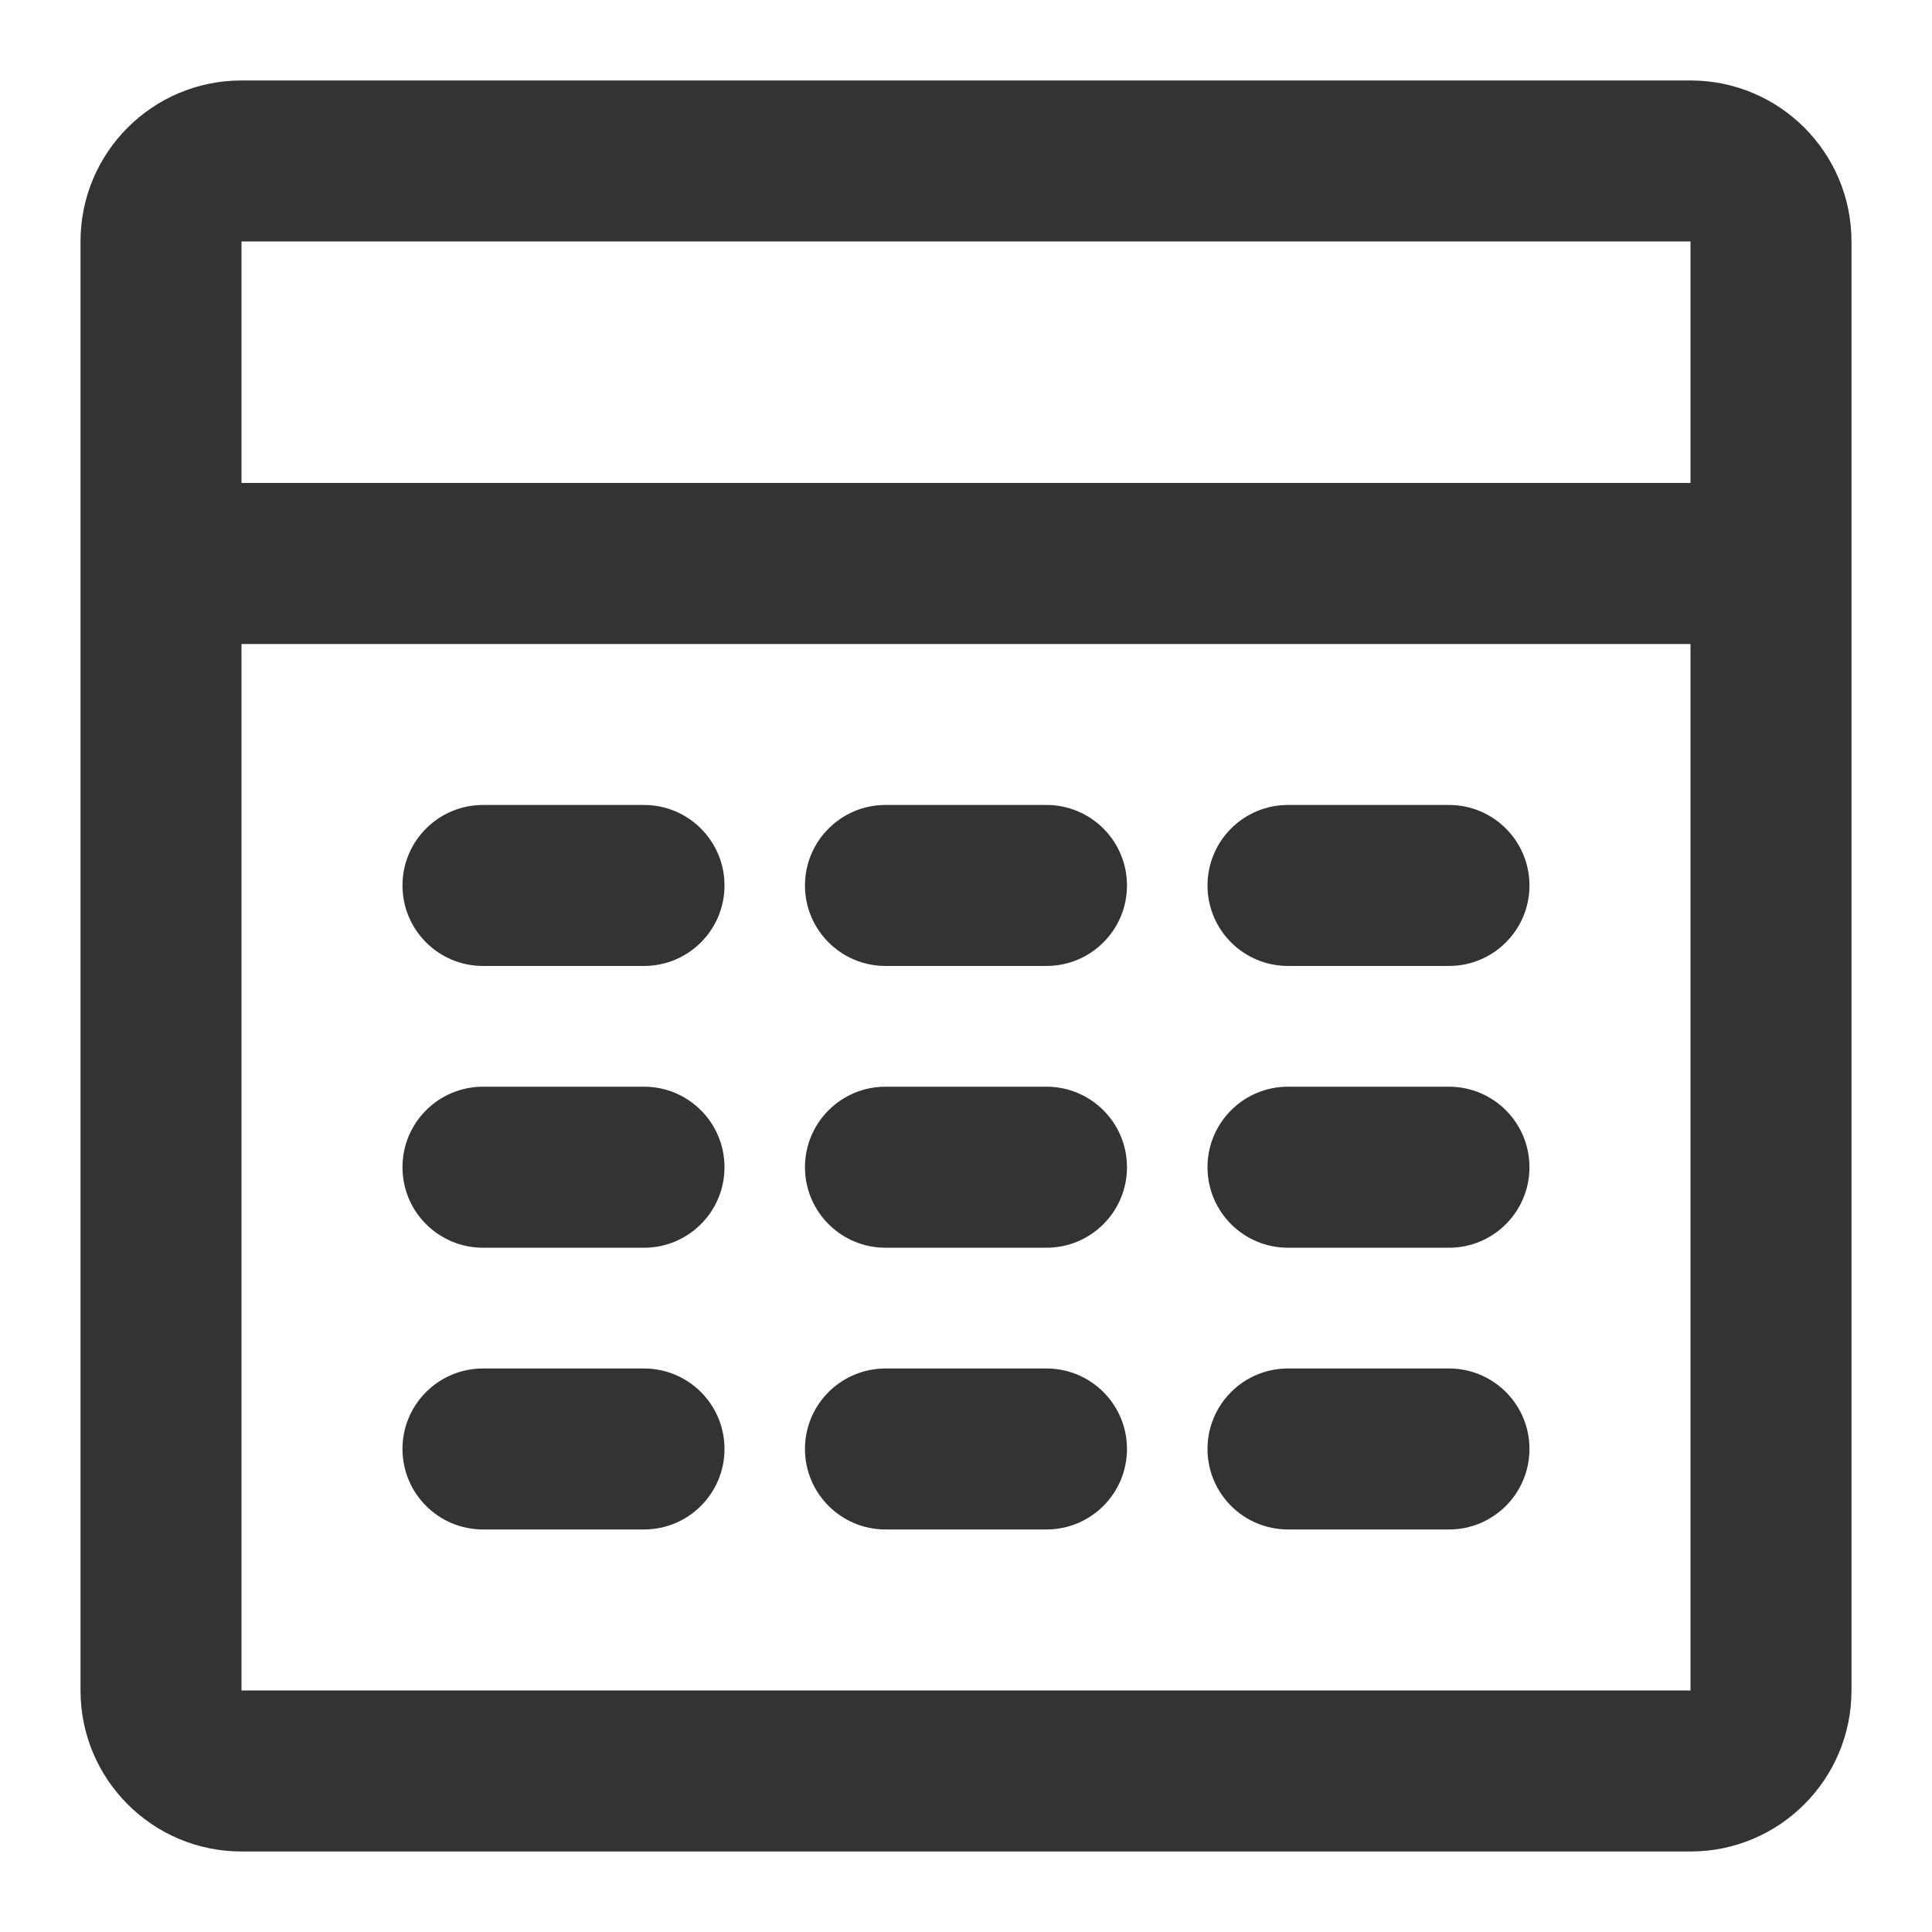 <svg width="40" height="40" viewBox="0 0 40 40" fill="none" xmlns="http://www.w3.org/2000/svg">
<g id="&#230;&#151;&#165;&#229;&#142;&#134;,&#230;&#151;&#165;&#230;&#156;&#159;,&#230;&#151;&#182;&#233;&#151;&#180;,&#230;&#156;&#159;&#233;&#153;&#144;,&#233;&#149;&#191;&#230;&#156;&#159;&#230;&#151;&#165;&#229;&#142;&#134;,&#230;&#151;&#165;&#230;&#156;&#159;,&#230;&#151;&#182;&#233;&#151;&#180;,&#230;&#156;&#159;&#233;&#153;&#144;,&#233;&#149;&#191;&#230;&#156;&#159;" clip-path="url(#clip0_656_7414)">
<g id="Group">
<g id="Group_2">
<path id="Vector" fill-rule="evenodd" clip-rule="evenodd" d="M1.667 4.999C1.667 3.158 3.159 1.666 5 1.666H35C36.841 1.666 38.333 3.158 38.333 4.999V34.999C38.333 36.84 36.841 38.333 35 38.333H5C3.159 38.333 1.667 36.84 1.667 34.999V4.999ZM5 13.333V34.999H35V13.333H5ZM35 9.999H5V4.999H35V9.999ZM8.333 18.333C8.333 17.412 9.079 16.666 10 16.666H13.333C14.254 16.666 15 17.412 15 18.333C15 19.253 14.254 19.999 13.333 19.999H10C9.079 19.999 8.333 19.253 8.333 18.333ZM16.666 18.333C16.666 17.412 17.413 16.666 18.333 16.666H21.666C22.587 16.666 23.333 17.412 23.333 18.333C23.333 19.253 22.587 19.999 21.666 19.999H18.333C17.413 19.999 16.666 19.253 16.666 18.333ZM25 18.333C25 17.412 25.746 16.666 26.666 16.666H30C30.92 16.666 31.666 17.412 31.666 18.333C31.666 19.253 30.92 19.999 30 19.999H26.666C25.746 19.999 25 19.253 25 18.333ZM8.333 24.166C8.333 23.245 9.079 22.499 10 22.499H13.333C14.254 22.499 15 23.245 15 24.166C15 25.087 14.254 25.833 13.333 25.833H10C9.079 25.833 8.333 25.087 8.333 24.166ZM16.666 24.166C16.666 23.245 17.413 22.499 18.333 22.499H21.666C22.587 22.499 23.333 23.245 23.333 24.166C23.333 25.087 22.587 25.833 21.666 25.833H18.333C17.413 25.833 16.666 25.087 16.666 24.166ZM25 24.166C25 23.245 25.746 22.499 26.666 22.499H30C30.92 22.499 31.666 23.245 31.666 24.166C31.666 25.087 30.92 25.833 30 25.833H26.666C25.746 25.833 25 25.087 25 24.166ZM8.333 29.999C8.333 29.079 9.079 28.333 10 28.333H13.333C14.254 28.333 15 29.079 15 29.999C15 30.92 14.254 31.666 13.333 31.666H10C9.079 31.666 8.333 30.92 8.333 29.999ZM16.666 29.999C16.666 29.079 17.413 28.333 18.333 28.333H21.666C22.587 28.333 23.333 29.079 23.333 29.999C23.333 30.92 22.587 31.666 21.666 31.666H18.333C17.413 31.666 16.666 30.92 16.666 29.999ZM25 29.999C25 29.079 25.746 28.333 26.666 28.333H30C30.92 28.333 31.666 29.079 31.666 29.999C31.666 30.92 30.92 31.666 30 31.666H26.666C25.746 31.666 25 30.92 25 29.999Z" fill="#333333"/>
</g>
</g>
</g>
<defs>
<clipPath id="clip0_656_7414">
<rect width="40" height="40" fill="white"/>
</clipPath>
</defs>
</svg>
